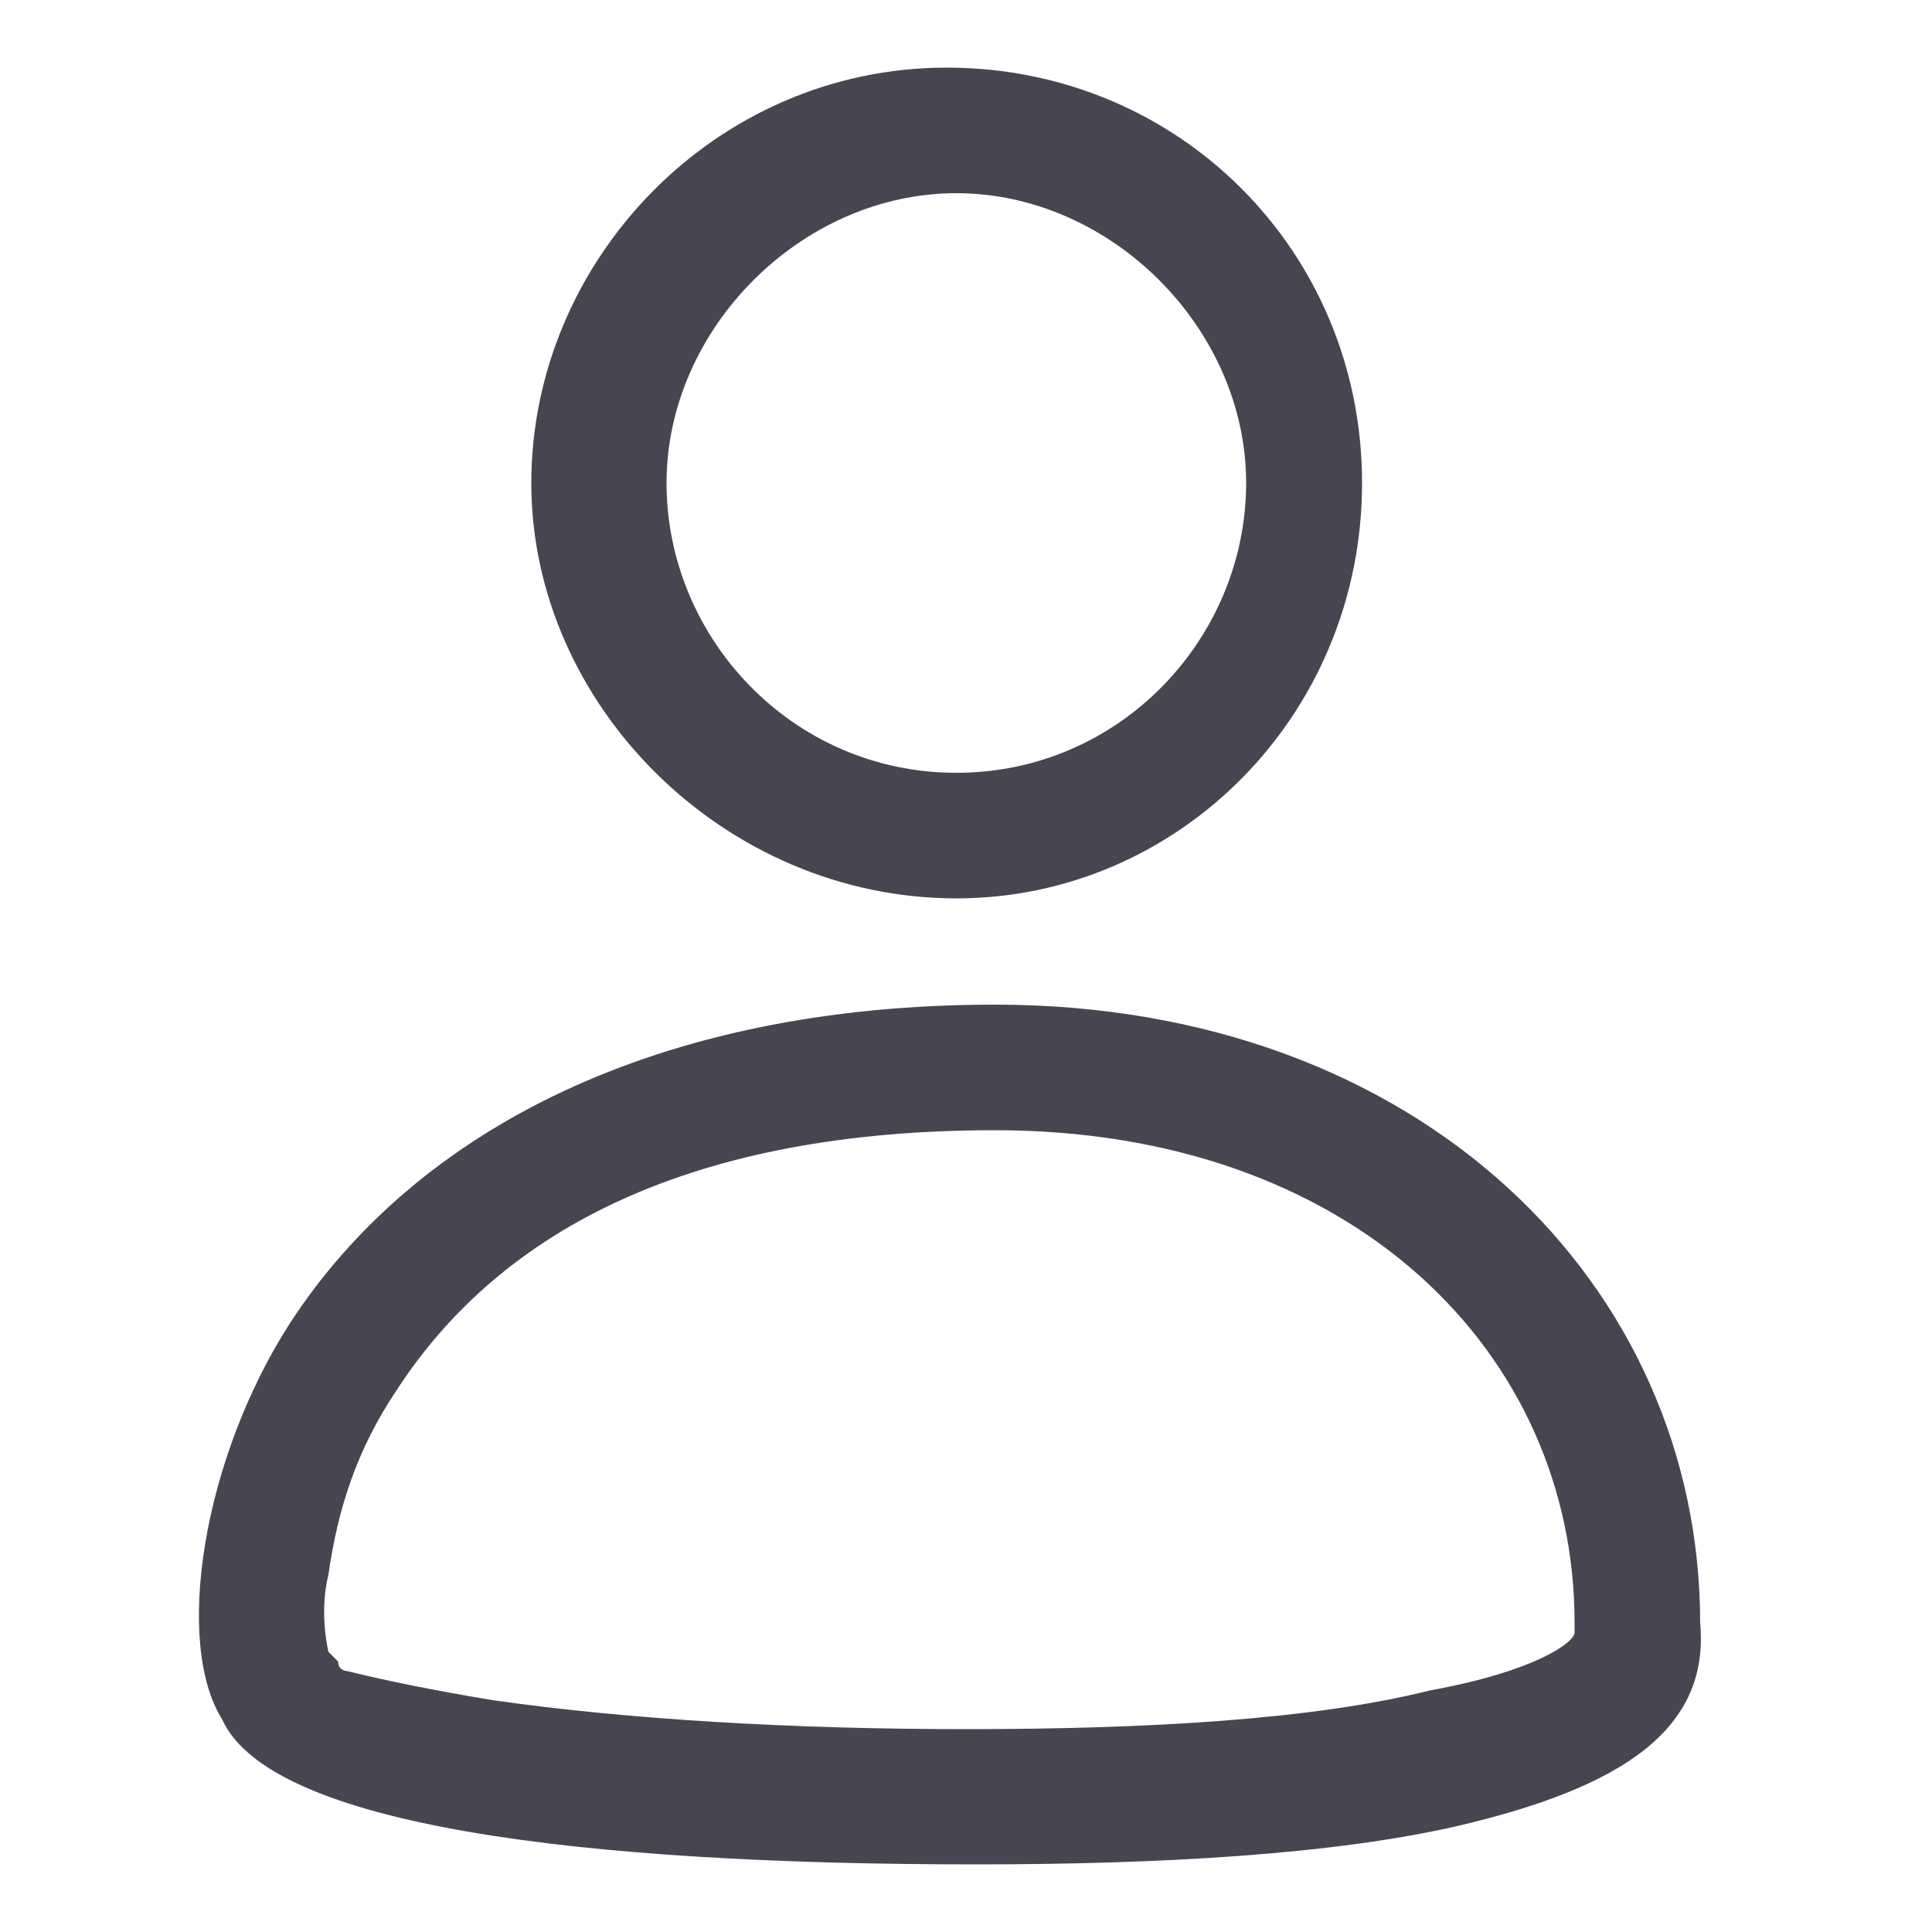 <?xml version="1.0" encoding="utf-8"?>
<!-- Generator: Adobe Illustrator 26.0.3, SVG Export Plug-In . SVG Version: 6.00 Build 0)  -->
<svg version="1.1" id="Calque_1" xmlns="http://www.w3.org/2000/svg" xmlns:xlink="http://www.w3.org/1999/xlink" x="0px" y="0px"
	 viewBox="0 0 20 20" style="enable-background:new 0 0 20 20;" xml:space="preserve">
<style type="text/css">
	.st0{fill:#464653;}
</style>
<path class="st0" d="M3.6,17.3c0.4,0.1,0.9,0.2,1.5,0.3c1.4,0.2,3.1,0.3,4.9,0.3c1.9,0,3.6-0.1,4.8-0.4c1.1-0.2,1.5-0.5,1.5-0.6
	l0-0.1c0-2.8-2.3-5.1-6-5.1c-3.1,0-5.1,1-6.2,2.7c-0.4,0.6-0.6,1.2-0.7,1.9c-0.1,0.4,0,0.8,0,0.8l0.1,0.1
	C3.5,17.3,3.6,17.3,3.6,17.3z M3,13.7c1.3-2,3.8-3.3,7.3-3.3c4.4,0,7.3,2.9,7.3,6.4c0.1,1.1-0.8,1.7-2.5,2.1c-1.3,0.3-3.1,0.4-5,0.4
	c-4.1,0-7.3-0.4-7.8-1.5C1.8,17,2.1,15.1,3,13.7z M9.9,8c1.7,0,3-1.4,3-3s-1.4-3-3-3c-1.6,0-3,1.4-3,3S8.2,8,9.9,8L9.9,8z M9.9,9.3
	C7.5,9.3,5.5,7.3,5.5,5s1.9-4.3,4.3-4.3s4.3,1.9,4.3,4.3S12.2,9.3,9.9,9.3z"/>
</svg>
